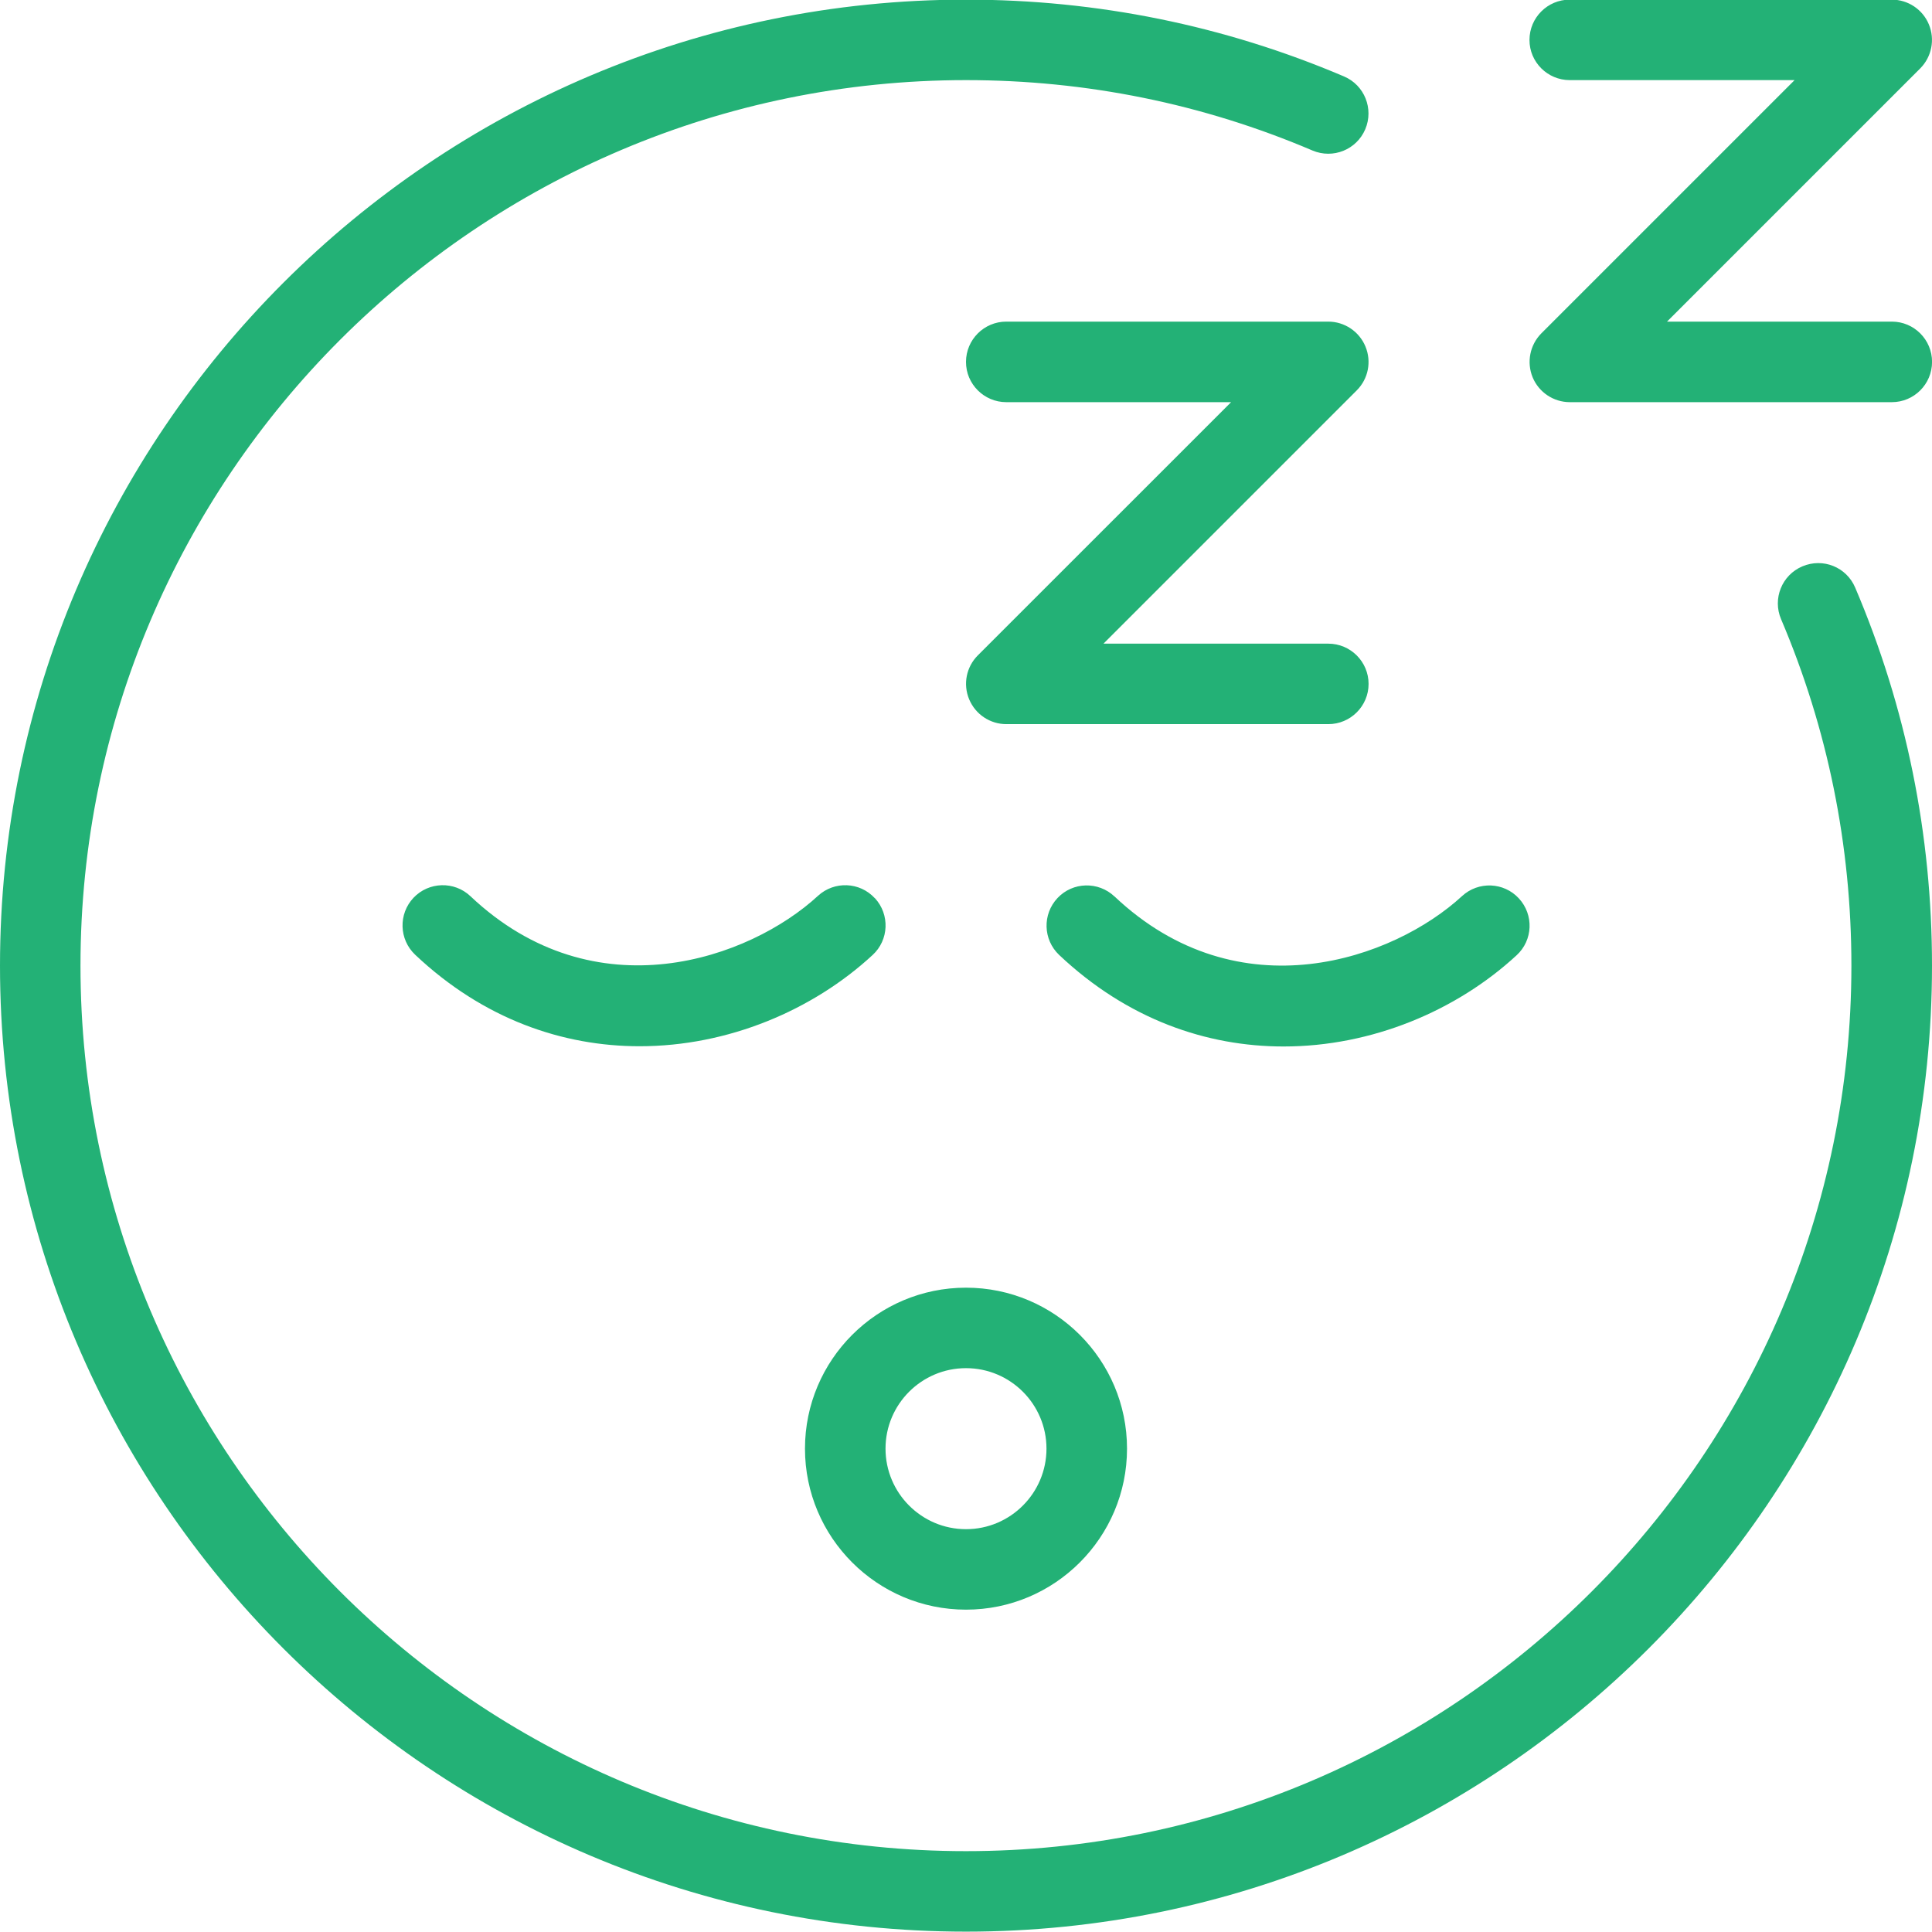 <svg width="32" height="32" viewBox="0 0 32 32" fill="none" xmlns="http://www.w3.org/2000/svg">
<g clip-path="url(#clip0_804_3258)">
<path d="M25.333 0.661C25.333 0.293 25.632 -0.006 26 -0.006H31.333C31.603 -0.006 31.847 0.157 31.949 0.406C32.052 0.655 31.995 0.942 31.805 1.133L27.611 5.327H31.335C31.703 5.327 32.001 5.626 32.001 5.994C32.001 6.362 31.703 6.661 31.335 6.661H26.001C25.732 6.661 25.488 6.498 25.385 6.249C25.283 5.999 25.34 5.713 25.529 5.522L29.724 1.327H26C25.632 1.327 25.333 1.029 25.333 0.661ZM22.616 5.739C22.513 5.49 22.269 5.327 22 5.327H16.667C16.299 5.327 16 5.626 16 5.994C16 6.362 16.299 6.661 16.667 6.661H20.391L16.196 10.855C16.005 11.046 15.948 11.333 16.052 11.582C16.156 11.832 16.399 11.994 16.668 11.994H22.001C22.369 11.994 22.668 11.695 22.668 11.328C22.668 10.96 22.369 10.661 22.001 10.661H18.277L22.472 6.466C22.663 6.275 22.72 5.989 22.616 5.739ZM13.333 23.994C13.333 22.523 14.529 21.328 16 21.328C17.471 21.328 18.667 22.523 18.667 23.994C18.667 25.465 17.471 26.661 16 26.661C14.529 26.661 13.333 25.465 13.333 23.994ZM14.667 23.994C14.667 24.729 15.264 25.328 16 25.328C16.736 25.328 17.333 24.729 17.333 23.994C17.333 23.259 16.736 22.661 16 22.661C15.264 22.661 14.667 23.259 14.667 23.994ZM18.459 14.848C18.191 14.595 17.768 14.606 17.516 14.874C17.264 15.142 17.275 15.563 17.543 15.817C18.675 16.886 19.989 17.333 21.26 17.333C22.723 17.333 24.125 16.741 25.12 15.822C25.391 15.573 25.408 15.152 25.157 14.88C24.908 14.61 24.487 14.593 24.216 14.842C23.088 15.882 20.527 16.802 18.46 14.848H18.459ZM14.489 14.876C14.24 14.606 13.819 14.589 13.548 14.838C12.42 15.878 9.859 16.798 7.792 14.844C7.524 14.59 7.101 14.604 6.849 14.87C6.597 15.138 6.608 15.559 6.876 15.813C8.008 16.882 9.323 17.329 10.593 17.329C12.056 17.329 13.459 16.737 14.453 15.818C14.724 15.569 14.741 15.148 14.491 14.876H14.489ZM29.852 9.381C29.513 9.525 29.356 9.917 29.5 10.255C30.273 12.072 30.665 14.002 30.665 15.994C30.665 24.081 24.085 30.661 15.999 30.661C7.912 30.661 1.333 24.081 1.333 15.994C1.333 7.907 7.913 1.327 16 1.327C17.992 1.327 19.923 1.719 21.739 2.493C22.08 2.637 22.469 2.479 22.613 2.141C22.757 1.802 22.6 1.41 22.261 1.266C20.279 0.422 18.172 -0.006 16 -0.006C7.177 -0.006 0 7.171 0 15.994C0 24.817 7.177 31.994 16 31.994C24.823 31.994 32 24.817 32 15.994C32 13.821 31.572 11.714 30.728 9.733C30.584 9.393 30.195 9.235 29.852 9.381Z" fill="#23B176"/>
</g>
<defs>
<clipPath id="clip0_804_3258">
<rect width="32" height="32" fill="white" transform="translate(0 -0.006)"/>
</clipPath>
</defs>
</svg>
